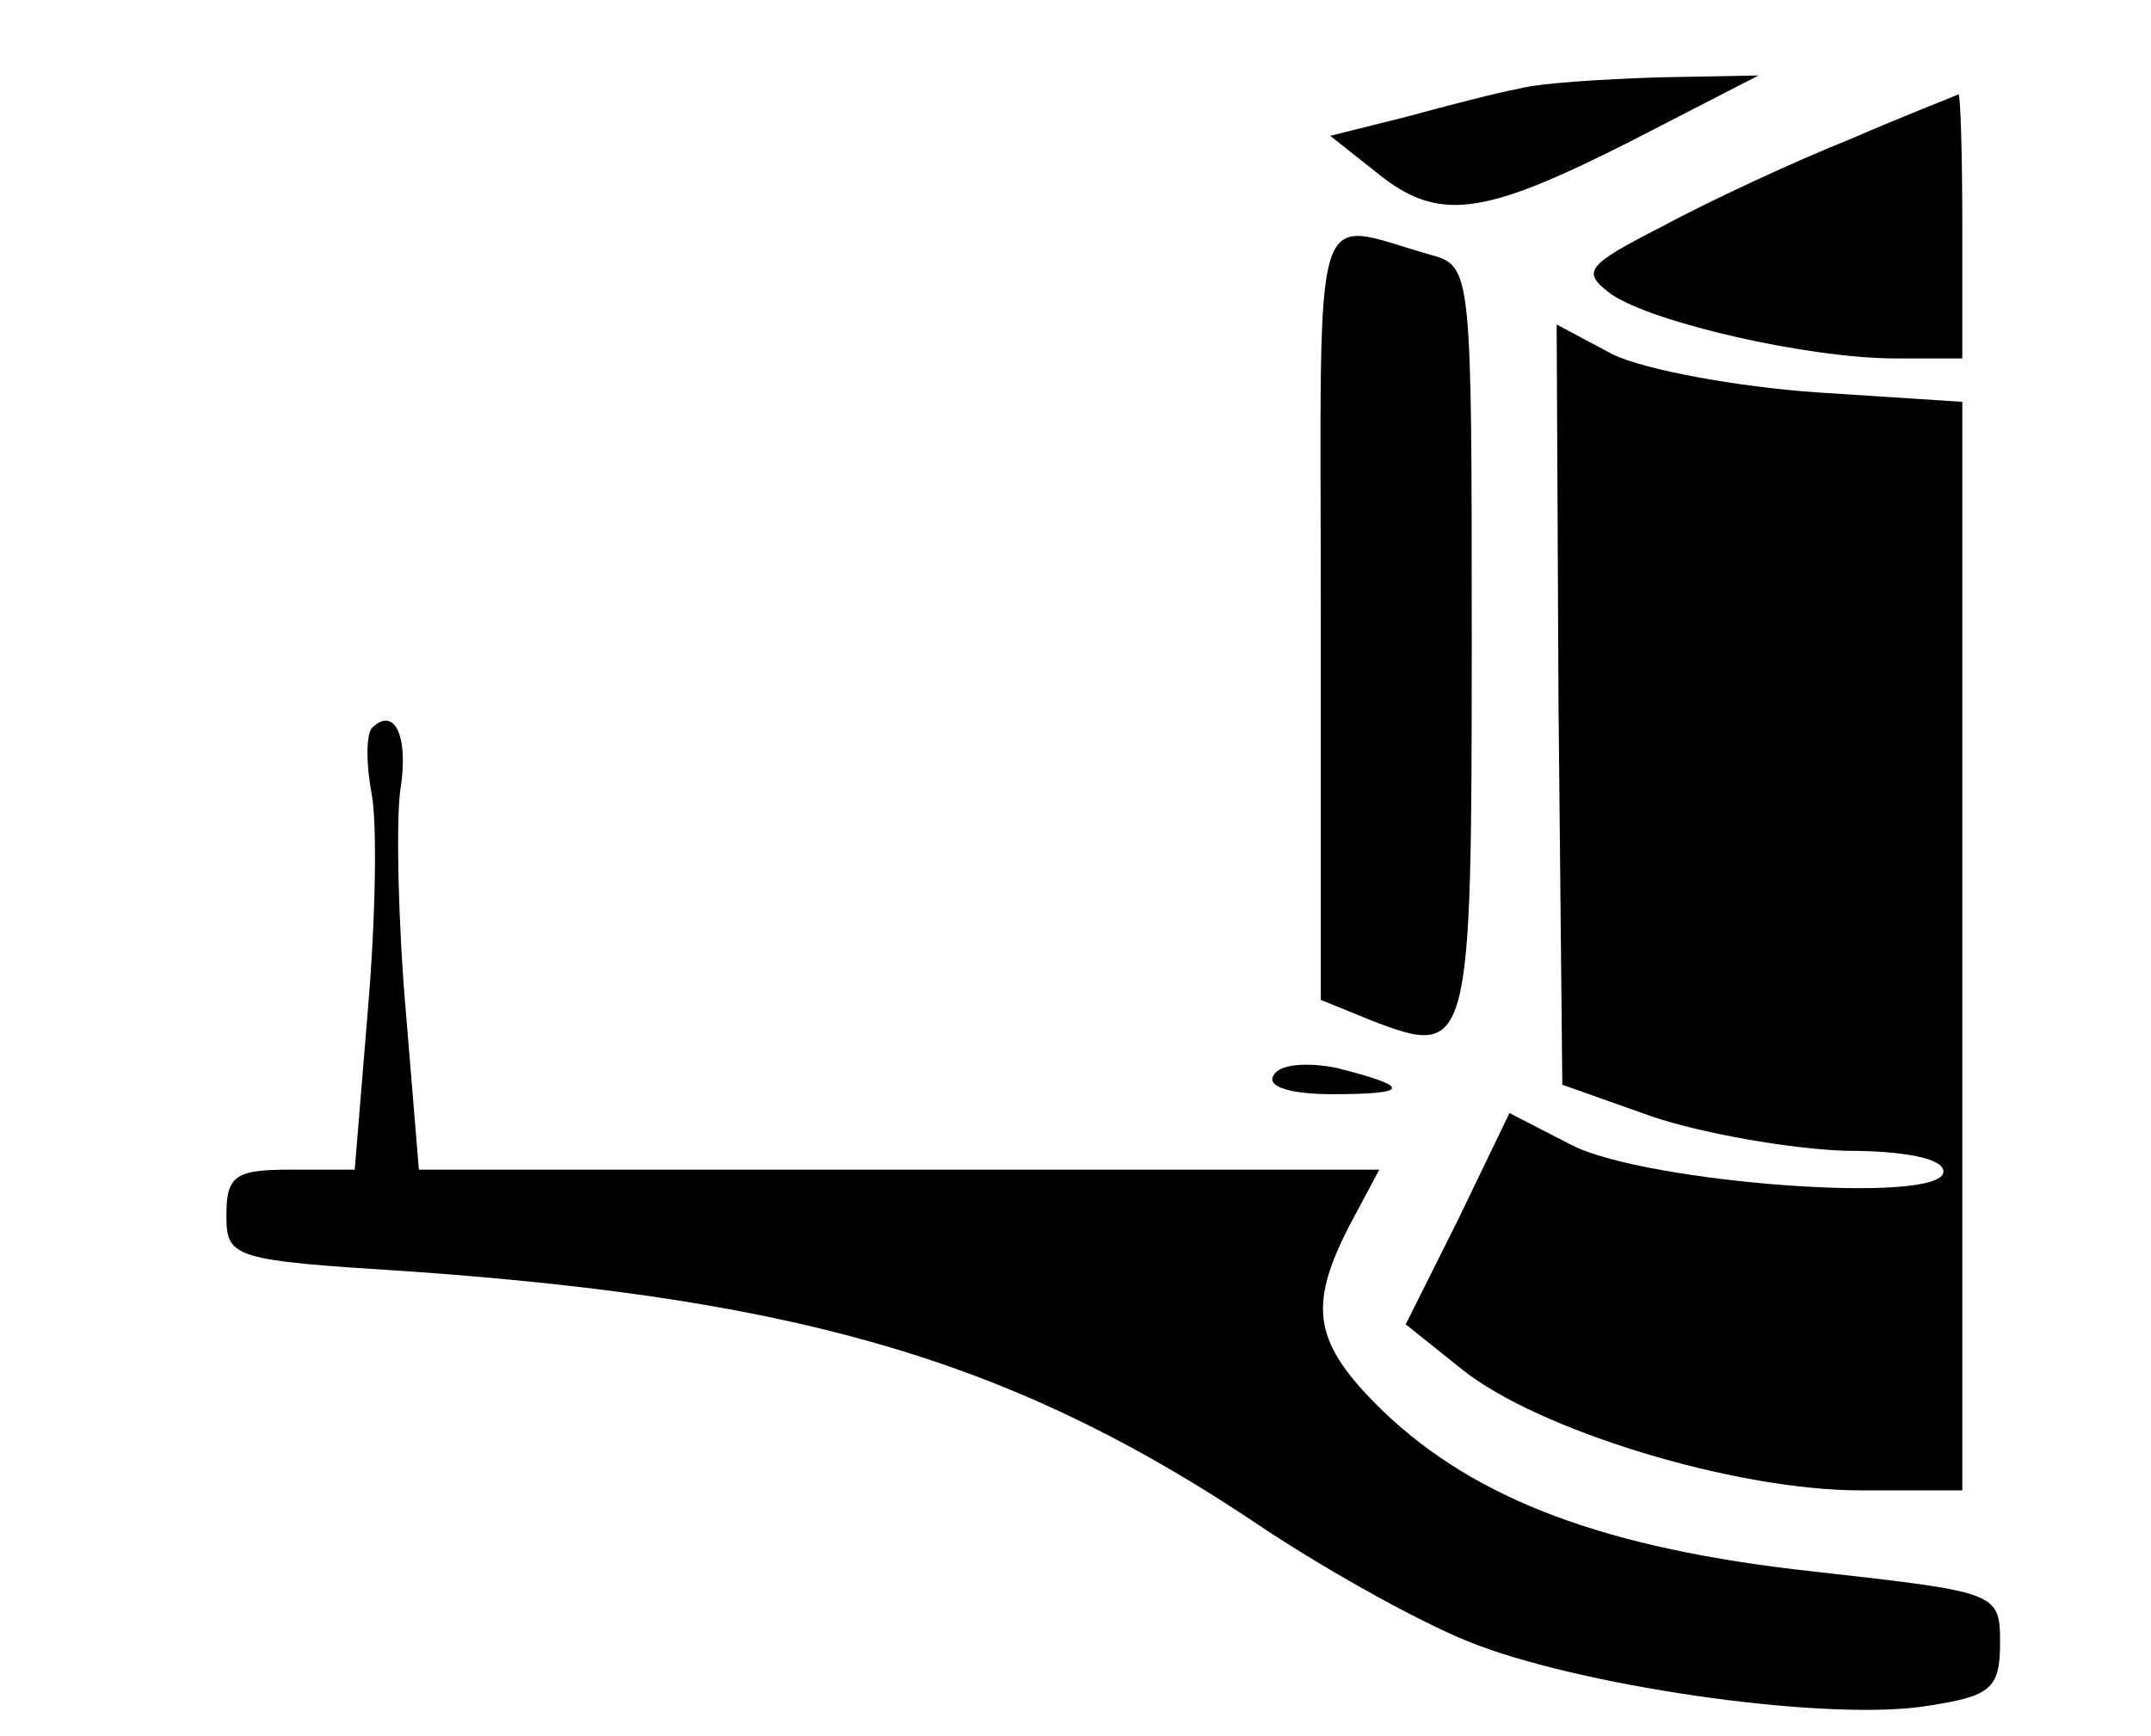 <?xml version="1.0" standalone="no"?>
<!DOCTYPE svg PUBLIC "-//W3C//DTD SVG 20010904//EN"
 "http://www.w3.org/TR/2001/REC-SVG-20010904/DTD/svg10.dtd">
<svg version="1.0" xmlns="http://www.w3.org/2000/svg"
 width="114pt" height="92pt" viewBox="0 0 114 92"
 preserveAspectRatio="xMidYMid meet">

<g transform="translate(0,92) scale(0.1,-0.1)"
fill="#000000" stroke="none">
<path d="M805 873 c-11 -2 -38 -9 -60 -15 l-40 -10 24 -19 c33 -27 56 -24 135
16 l68 35 -53 -1 c-30 -1 -63 -3 -74 -6z"/>
<path d="M980 846 c-30 -12 -75 -33 -99 -46 -41 -21 -43 -24 -27 -36 22 -15
104 -34 151 -34 l35 0 0 70 c0 39 -1 70 -2 70 -2 -1 -28 -11 -58 -24z"/>
<path d="M700 595 l0 -205 27 -11 c52 -20 53 -16 53 200 0 198 0 200 -22 206
-64 18 -58 37 -58 -190z"/>
<path d="M826 546 l2 -201 48 -17 c27 -9 73 -17 102 -18 31 0 52 -4 52 -11 0
-18 -158 -6 -197 14 l-33 17 -27 -56 -28 -56 30 -24 c40 -32 144 -64 211 -64
l54 0 0 289 0 288 -77 5 c-43 3 -91 12 -108 20 l-30 16 1 -202z"/>
<path d="M197 534 c-3 -4 -3 -19 0 -35 3 -16 2 -67 -2 -114 l-7 -85 -34 0
c-29 0 -34 -3 -34 -24 0 -23 3 -24 98 -30 211 -15 323 -49 453 -137 35 -23 85
-51 112 -61 61 -23 189 -41 240 -32 32 5 37 9 37 33 0 27 -1 27 -99 38 -110
12 -179 38 -228 85 -37 36 -40 55 -18 98 l16 30 -255 0 -254 0 -7 85 c-4 46
-5 98 -3 115 5 30 -3 46 -15 34z"/>
<path d="M675 350 c-4 -6 9 -10 31 -10 42 0 42 4 2 14 -15 3 -30 2 -33 -4z"/>
</g>
</svg>
